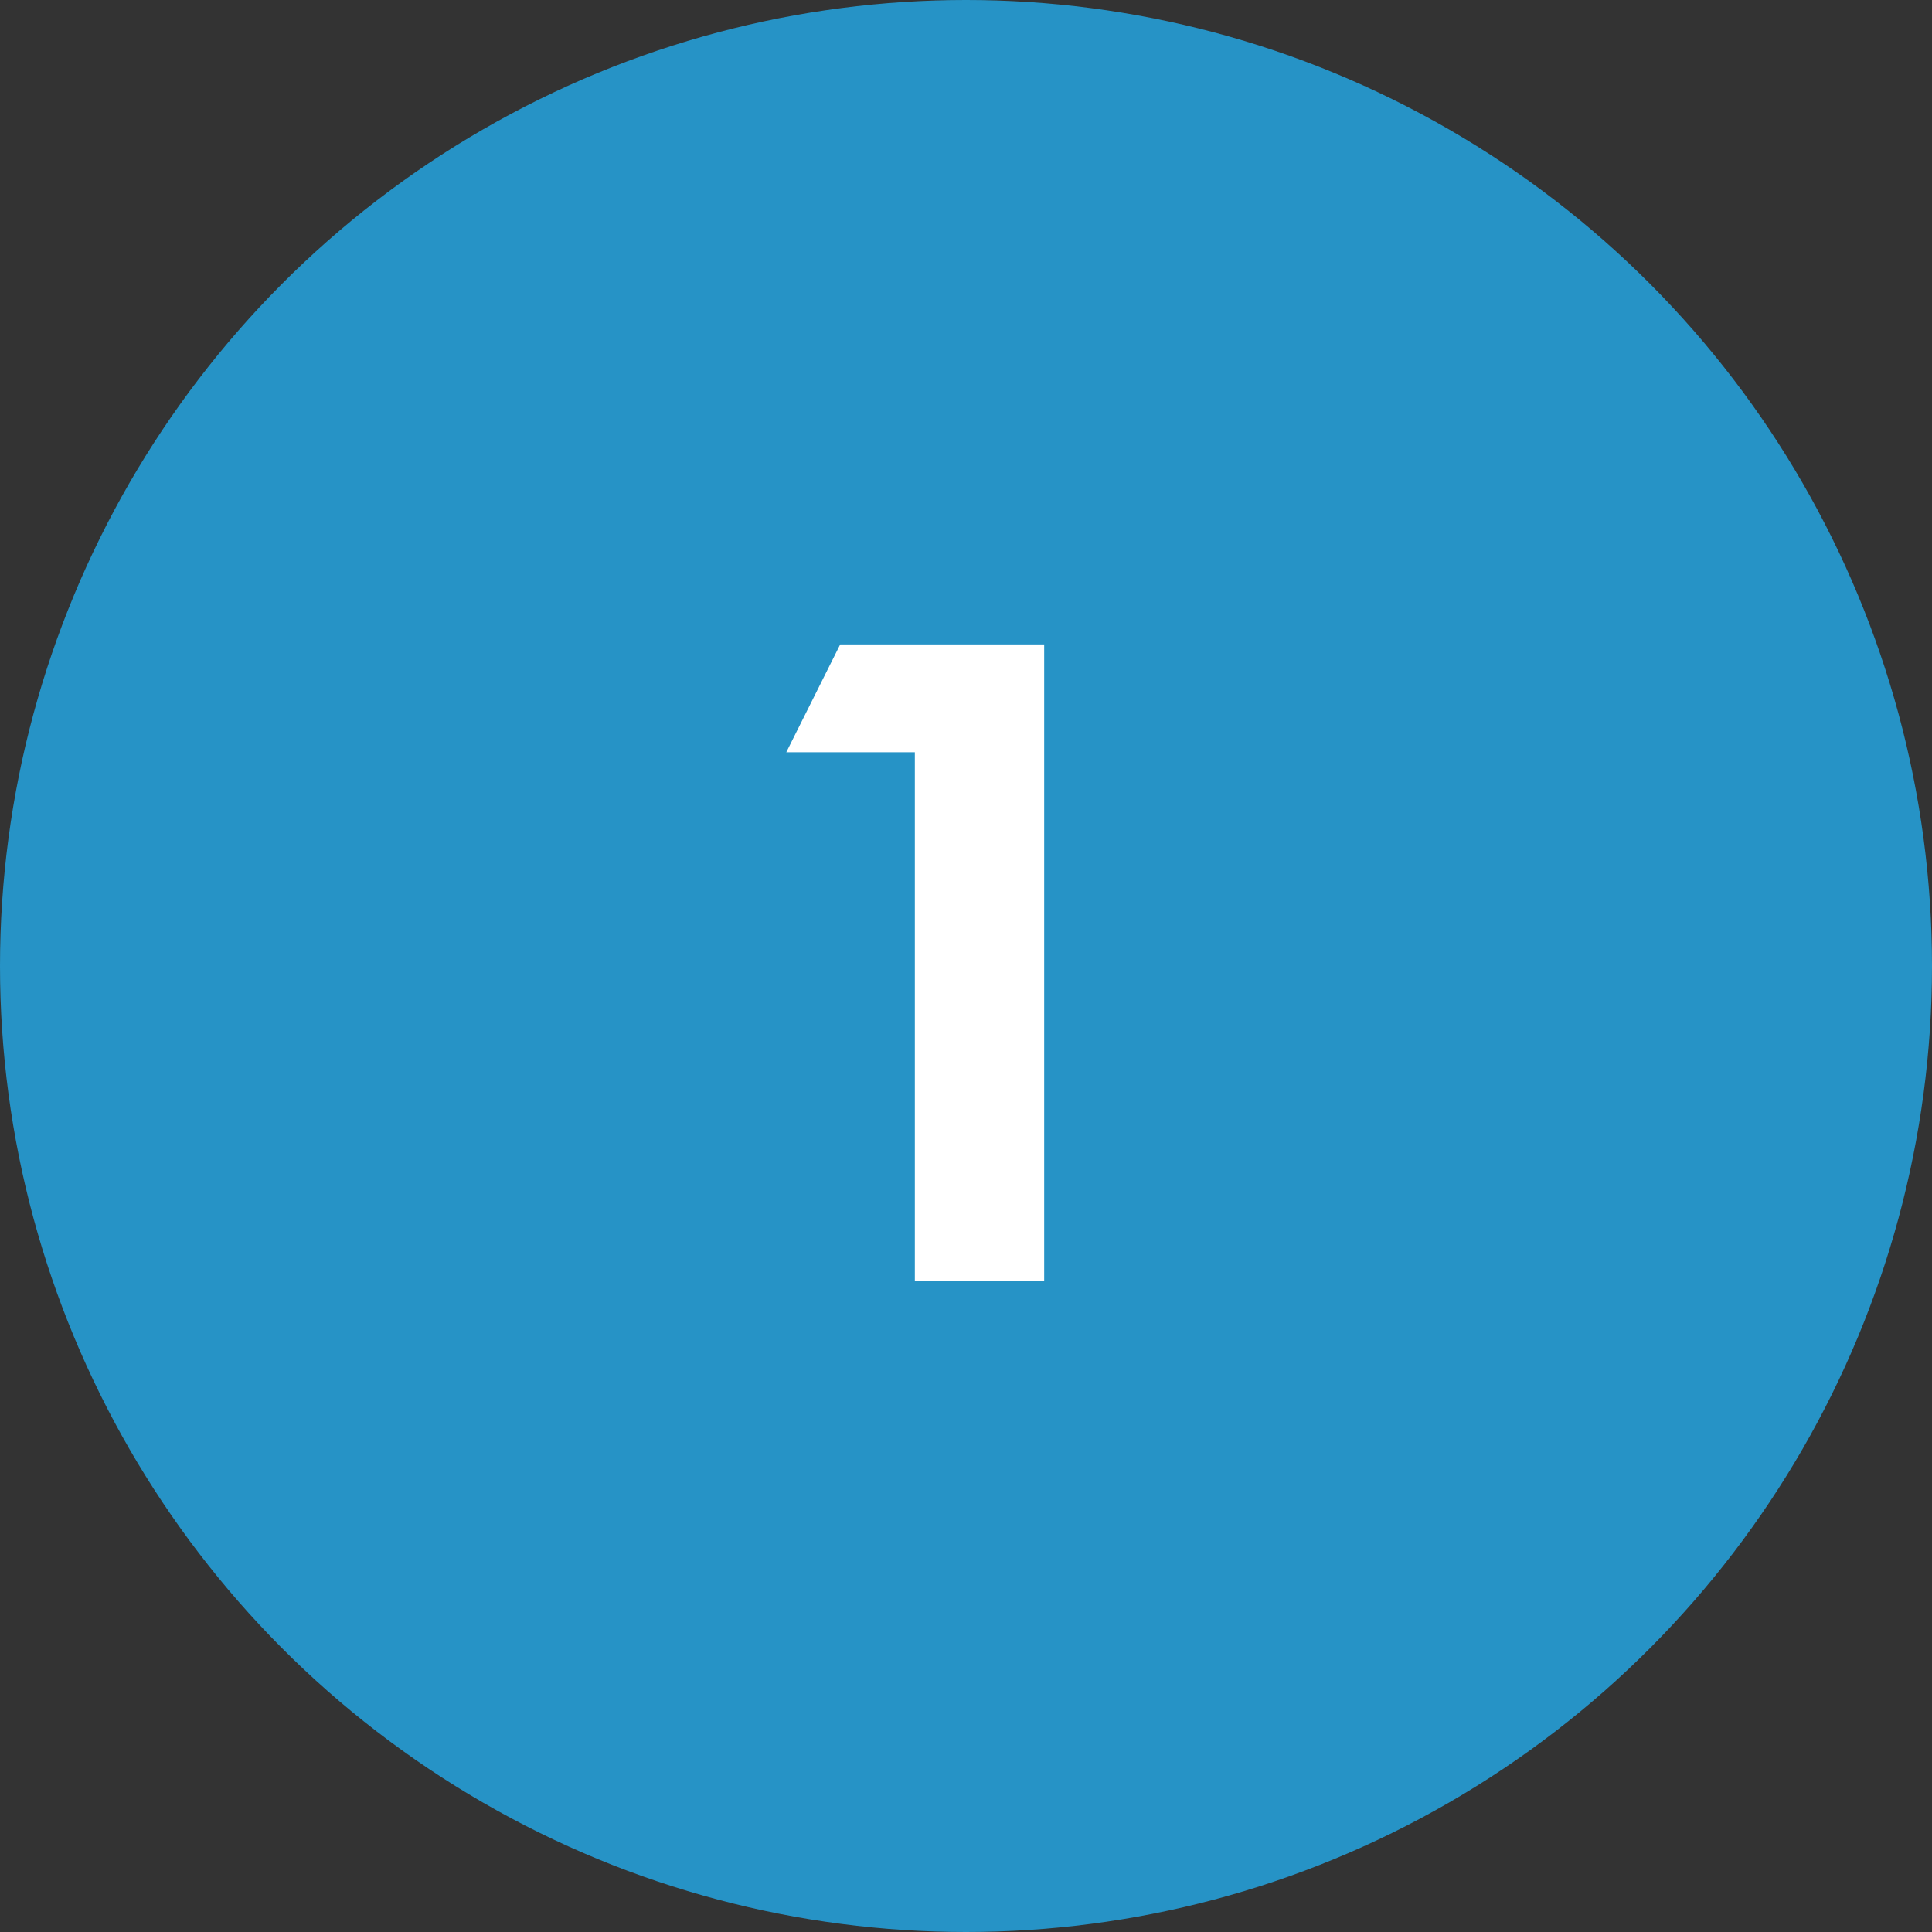 <svg xmlns="http://www.w3.org/2000/svg" width="86" height="86" viewBox="0 0 86 86">
  <rect x="0" y="0" width="86" height="86" fill="#333333" stroke="none"/>
<defs>
    <style>
      .cls-1 {
        fill: #2693c6;
      }

      .cls-2 {
        fill: #fff;
        fill-rule: evenodd;
      }
    </style>
  </defs>
  <circle class="cls-1" cx="43" cy="43" r="43"/>
  <path id="_1" data-name="1" class="cls-2" d="M46.48,57.006V28.686H37.4l-2.4,4.8h5.723V57.006H46.48Z"/>
  <circle class="cls-1" cx="468" cy="43" r="43"/>
  <path id="_2" data-name="2" class="cls-2" d="M466.437,52.28L469.074,49l0.41-.488q6.6-8.242,6.6-12.461a7.146,7.146,0,0,0-2.539-5.84q-2.54-2.09-7.11-2.09-4.473,0-6.914,2.334a8.686,8.686,0,0,0-2.441,6.592v0.488h5.762V37.4a4.973,4.973,0,0,1,.976-3.232,3.2,3.2,0,0,1,2.617-1.2,3.848,3.848,0,0,1,2.764.957,3.469,3.469,0,0,1,1.006,2.637,6.181,6.181,0,0,1-.83,2.793,33.359,33.359,0,0,1-2.94,4.336l-10.156,13.32h19.805V52.28h-9.649Z"/>
  <circle class="cls-1" cx="885" cy="43" r="43"/>
  <path id="_3" data-name="3" class="cls-2" d="M874.789,49.682a7.259,7.259,0,0,0,2.666,5.859,10.654,10.654,0,0,0,7.06,2.227,11.722,11.722,0,0,0,7.618-2.275,7.574,7.574,0,0,0,2.793-6.2,7.76,7.76,0,0,0-1.485-4.8,6.585,6.585,0,0,0-4-2.52,5.477,5.477,0,0,0,3.487-2.1,6.6,6.6,0,0,0,1.318-4.15A6.869,6.869,0,0,0,891.8,30.17a9.941,9.941,0,0,0-6.6-2.051,10.459,10.459,0,0,0-6.758,1.963,7.391,7.391,0,0,0-2.637,5.6h5.43a3.155,3.155,0,0,1,1.133-2.187A4.126,4.126,0,0,1,885,32.729a3.5,3.5,0,0,1,2.548.938,3.271,3.271,0,0,1,.967,2.461,3.33,3.33,0,0,1-1.064,2.7,4.82,4.82,0,0,1-3.174.9c-0.065,0-.176-0.006-0.332-0.02s-0.273-.02-0.352-0.02v5c0.091,0,.222-0.007.391-0.02s0.293-.02.371-0.02a5.277,5.277,0,0,1,3.584,1.074,3.991,3.991,0,0,1,1.221,3.164,3.907,3.907,0,0,1-1.182,3.047A4.8,4.8,0,0,1,884.633,53a4.6,4.6,0,0,1-3.038-.967,3.114,3.114,0,0,1-1.162-2.51V49.448h-5.644v0.234Z"/>
</svg>
